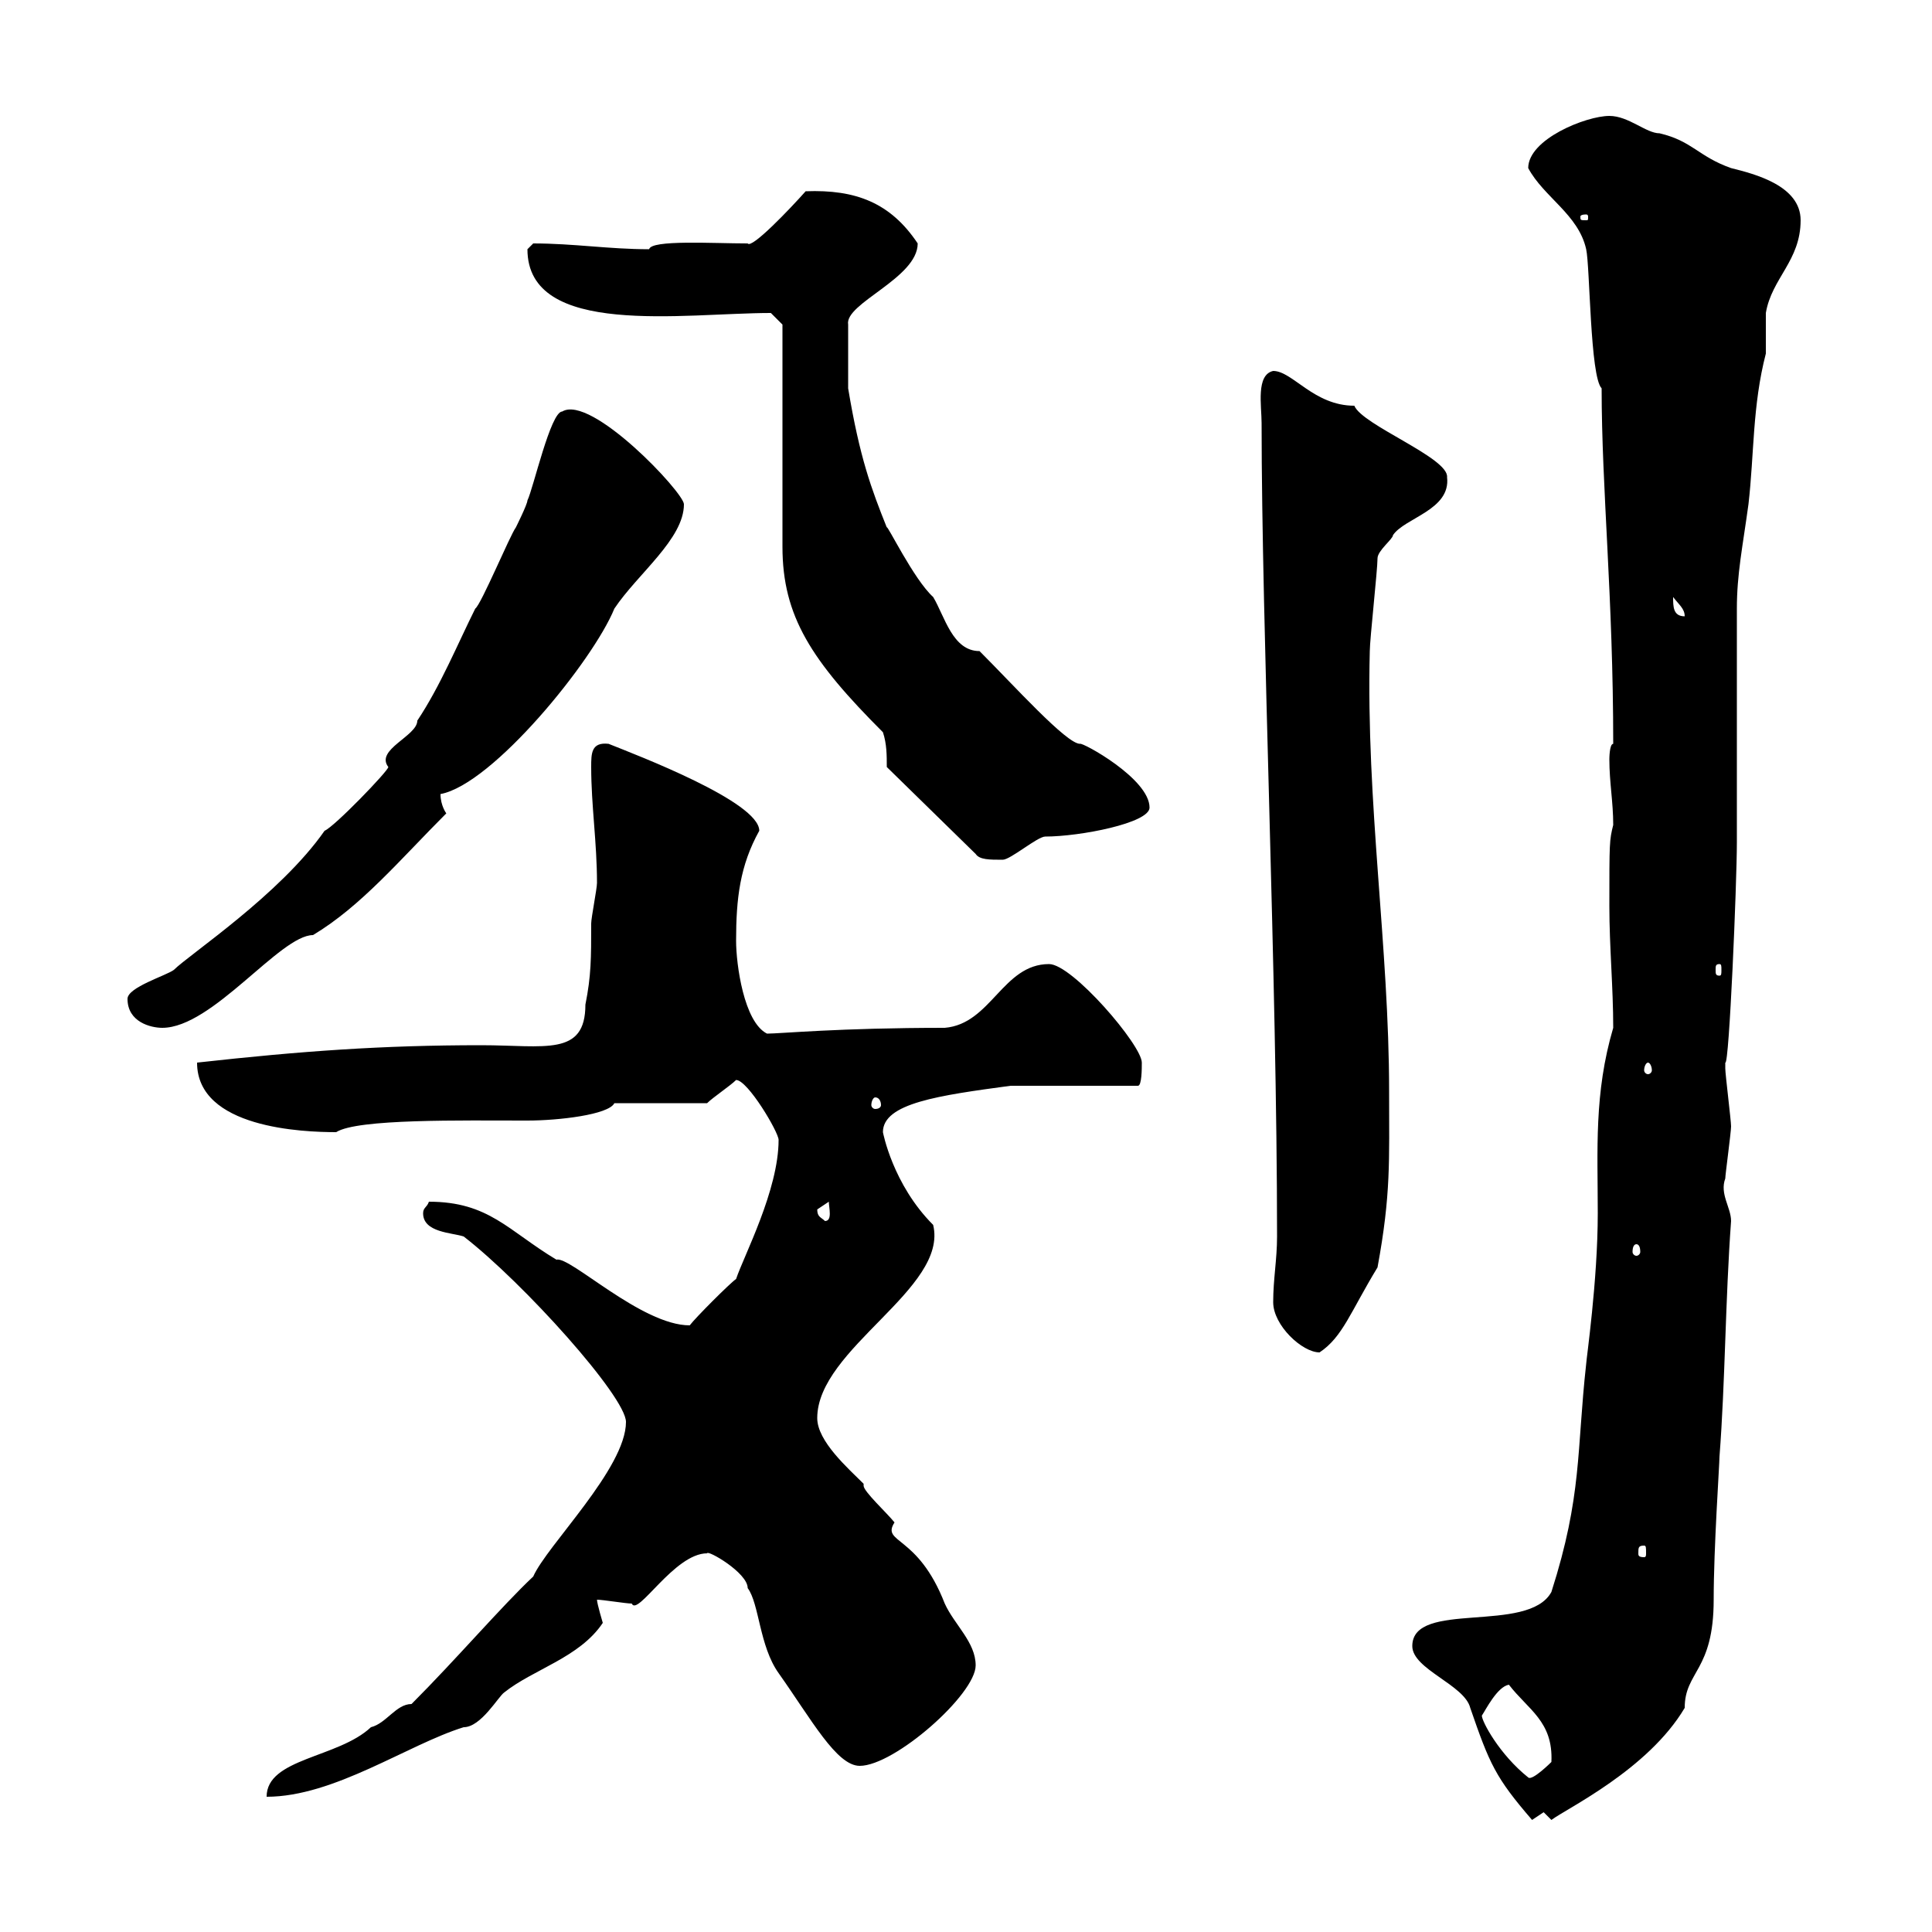 <svg xmlns="http://www.w3.org/2000/svg" xmlns:xlink="http://www.w3.org/1999/xlink" width="300" height="300"><path d="M219.30 255.60C219.30 259.20 227.40 261.60 228.30 265.20C231.30 273.90 232.20 276 237.90 282.60C237.90 282.60 239.70 281.40 239.70 281.40C239.70 281.40 240.90 282.60 240.90 282.60C243.30 280.80 255.90 274.80 261.60 265.20C261.60 259.50 266.10 259.50 266.10 248.40C266.10 240.30 267 227.40 267 226.20C267.90 214.50 267.90 201.90 268.80 189.60C268.80 187.50 267 185.40 267.90 183C267.90 182.40 268.80 175.80 268.80 174.90C268.80 174 267.90 166.80 267.90 165.90C267.90 165.90 267.90 165.90 267.90 165C268.50 165.60 269.70 137.10 269.70 130.80C269.70 125.40 269.70 99.90 269.70 94.50C269.70 89.10 270.60 84.90 271.50 78.30C272.40 70.50 272.10 63 274.20 54.90C274.20 54 274.20 49.50 274.20 48.60C275.10 43.20 279.60 40.50 279.60 34.20C279.60 28.80 272.40 27 268.80 26.10C263.70 24.30 262.80 21.90 257.70 20.70C255.60 20.70 252.90 18 249.90 18C246.30 18 237.30 21.60 237.30 26.10C239.70 30.60 245.10 33.30 246.30 38.70C246.90 41.40 246.90 58.50 248.70 60.30C248.70 75.90 250.50 92.70 250.50 115.50C249.90 115.50 249.90 117.90 249.90 117.90C249.90 121.50 250.50 124.50 250.50 128.10C249.90 130.50 249.90 130.80 249.90 140.70C249.90 147 250.50 153.30 250.50 159.60C247.50 169.80 248.10 178.50 248.10 188.40C248.10 198.90 246.30 211.20 246.30 211.80C244.80 225.30 245.70 232.20 240.90 247.20C237.30 253.80 219.30 248.40 219.30 255.60ZM63.90 264.60C61.50 264.60 60 267.60 57.60 268.20C52.50 273 41.40 273 41.40 279C51.90 279 63.30 270.90 72 268.20C74.70 268.20 77.40 263.40 78.30 262.80C82.80 259.20 90 257.40 93.60 252C93.60 252 92.70 249 92.70 248.40C93.60 248.40 97.20 249 98.10 249C99 251.10 104.70 241.20 109.80 241.20C109.80 240.60 116.10 244.20 116.10 246.60C117.90 249 117.90 255.60 120.90 259.80C126 267 129.90 274.20 133.50 274.20C138.90 274.20 151.50 263.10 151.50 258.60C151.50 255 148.20 252.30 146.70 249C142.50 238.20 136.80 239.70 138.90 236.40C137.70 234.90 134.10 231.60 134.10 230.70C134.10 230.40 134.10 230.40 134.10 230.40C131.70 228 126.90 223.80 126.90 220.20C126.90 209.40 147.30 200.10 144.90 190.20C138.60 183.90 137.10 175.80 137.10 175.80C137.10 171.30 145.80 170.10 156.90 168.60L176.70 168.60C177.30 168.60 177.30 165.90 177.30 165C177.30 162.30 166.50 149.70 162.90 149.70C155.70 149.70 153.90 159 146.70 159.60C130.20 159.60 121.20 160.50 119.10 160.50C115.50 158.70 114.30 149.70 114.30 146.10C114.30 139.50 114.90 134.40 117.90 129C117.90 124.50 99 117.30 94.50 115.50C91.80 115.20 91.80 117 91.80 119.10C91.80 125.10 92.70 130.80 92.70 137.10C92.70 138 91.80 142.50 91.80 143.40C91.80 148.80 91.80 151.50 90.90 156C90.90 164.10 84.60 162.30 74.70 162.30C59.40 162.30 46.80 163.20 30.60 165C30.60 175.20 47.10 175.80 52.20 175.80C55.50 173.70 71.70 174 81.90 174C86.70 174 94.50 173.10 95.40 171.30L109.80 171.30C110.70 170.40 113.40 168.60 114.30 167.70C116.10 167.70 120.90 175.80 120.90 177C120.90 184.80 115.50 195 114.30 198.60C113.40 199.20 108 204.60 107.10 205.80C99.60 205.80 88.50 195 86.40 195.60C78.90 191.10 75.90 186.60 66.60 186.60C66.30 187.50 65.70 187.50 65.70 188.40C65.70 191.40 70.20 191.40 72 192C81.30 199.20 97.20 216.90 97.20 220.80C97.20 228 84.90 240 82.80 244.80C78 249.30 70.80 257.70 63.90 264.60ZM230.10 266.40C230.70 265.50 232.50 261.90 234.30 261.60C237.30 265.50 241.20 267.30 240.90 273.60C240.90 273.60 237.90 276.60 237.30 276C232.80 272.40 230.10 267.30 230.10 266.40ZM255.30 240C255.60 240 255.60 240.30 255.60 241.20C255.60 241.50 255.60 241.80 255.30 241.80C254.40 241.80 254.40 241.50 254.40 241.20C254.40 240.30 254.40 240 255.30 240ZM197.70 202.20C197.70 205.80 202.20 210 204.90 210C208.50 207.60 209.70 203.70 213.90 196.80C216 185.40 215.70 180.30 215.70 169.50C215.70 147 212.10 124.80 212.70 101.10C212.70 99.30 213.90 88.50 213.90 86.70C213.90 85.50 216.30 83.70 216.30 83.10C218.10 80.40 225.30 79.20 224.70 74.10C225 71.10 211.50 66 210.30 63C204 63 200.70 57.60 197.70 57.60C195 58.20 195.90 63 195.90 65.70C195.90 97.20 198.30 152.40 198.30 192C198.30 195.60 197.70 198.60 197.70 202.20ZM254.10 193.20C254.40 193.20 254.70 193.50 254.70 194.40C254.70 194.70 254.40 195 254.10 195C253.80 195 253.50 194.70 253.50 194.40C253.50 193.50 253.80 193.20 254.10 193.20ZM126.90 187.80C126.90 187.80 128.70 186.60 128.70 186.60C128.70 187.50 129.30 189.60 128.10 189.60C127.50 189 126.90 189 126.90 187.80ZM135.90 170.40C136.50 170.40 136.80 171 136.80 171.60C136.80 171.90 136.50 172.20 135.90 172.20C135.60 172.20 135.30 171.90 135.30 171.60C135.30 171 135.60 170.40 135.90 170.40ZM255.90 165C256.20 165 256.50 165.60 256.50 166.20C256.50 166.50 256.20 166.80 255.90 166.80C255.60 166.80 255.30 166.50 255.30 166.20C255.30 165.60 255.60 165 255.90 165ZM19.80 155.10C19.80 158.70 23.40 159.60 25.20 159.60C33 159.60 43.50 145.20 48.60 145.20C56.10 140.70 62.10 133.50 69.30 126.30C69.30 126.30 68.40 125.10 68.40 123.30C76.50 121.80 92.10 102.60 95.40 94.50C99 89.10 106.20 83.70 106.20 78.30C106.20 76.50 91.80 61.20 87.30 63.90C85.50 63.90 82.80 75.90 81.90 77.70C81.90 78.30 80.10 81.90 80.10 81.90C79.20 83.10 74.70 93.90 73.80 94.50C71.10 99.90 68.40 106.50 64.80 111.90C64.80 114.30 58.20 116.40 60.30 119.10C60.30 119.70 51.90 128.40 50.40 129C43.50 138.90 29.40 148.20 27 150.60C25.80 151.50 19.80 153.30 19.80 155.10ZM267 149.70C267.30 149.70 267.30 150 267.30 150.60C267.30 151.20 267.30 151.50 267 151.50C266.40 151.50 266.40 151.20 266.40 150.60C266.40 150 266.40 149.70 267 149.70ZM137.70 119.10L151.50 132.60C152.10 133.50 153.60 133.50 155.70 133.50C156.90 133.50 161.10 129.90 162.30 129.90C167.70 129.90 178.50 127.80 178.50 125.40C178.50 120.90 168 115.20 167.70 115.50C165.60 115.50 157.50 106.50 152.10 101.10C147.90 101.10 146.70 95.70 144.90 92.70C141.90 90 137.70 81.30 137.70 81.90C135.30 75.90 133.50 71.10 131.70 60.30L131.70 50.40C131.10 47.10 142.50 43.20 142.50 37.80C138.30 31.50 132.90 29.40 125.10 29.70C122.70 32.40 116.70 38.70 116.10 37.80C110.70 37.80 101.10 37.20 100.80 38.70C94.50 38.70 89.10 37.80 82.80 37.80C82.80 37.80 81.90 38.70 81.90 38.70C81.90 52.50 106.20 48.60 119.70 48.60L121.50 50.40L121.50 84.90C121.50 95.70 126 102.60 137.10 113.70C137.70 115.50 137.70 117.30 137.70 119.10ZM259.80 92.70C260.70 93.90 261.60 94.50 261.60 95.70C259.80 95.70 259.80 94.20 259.80 92.70ZM246.30 33.30C246.60 33.30 246.60 33.60 246.60 33.60C246.60 34.20 246.60 34.20 246.30 34.20C245.40 34.20 245.40 34.20 245.40 33.60C245.40 33.60 245.40 33.30 246.30 33.30Z"/></svg>